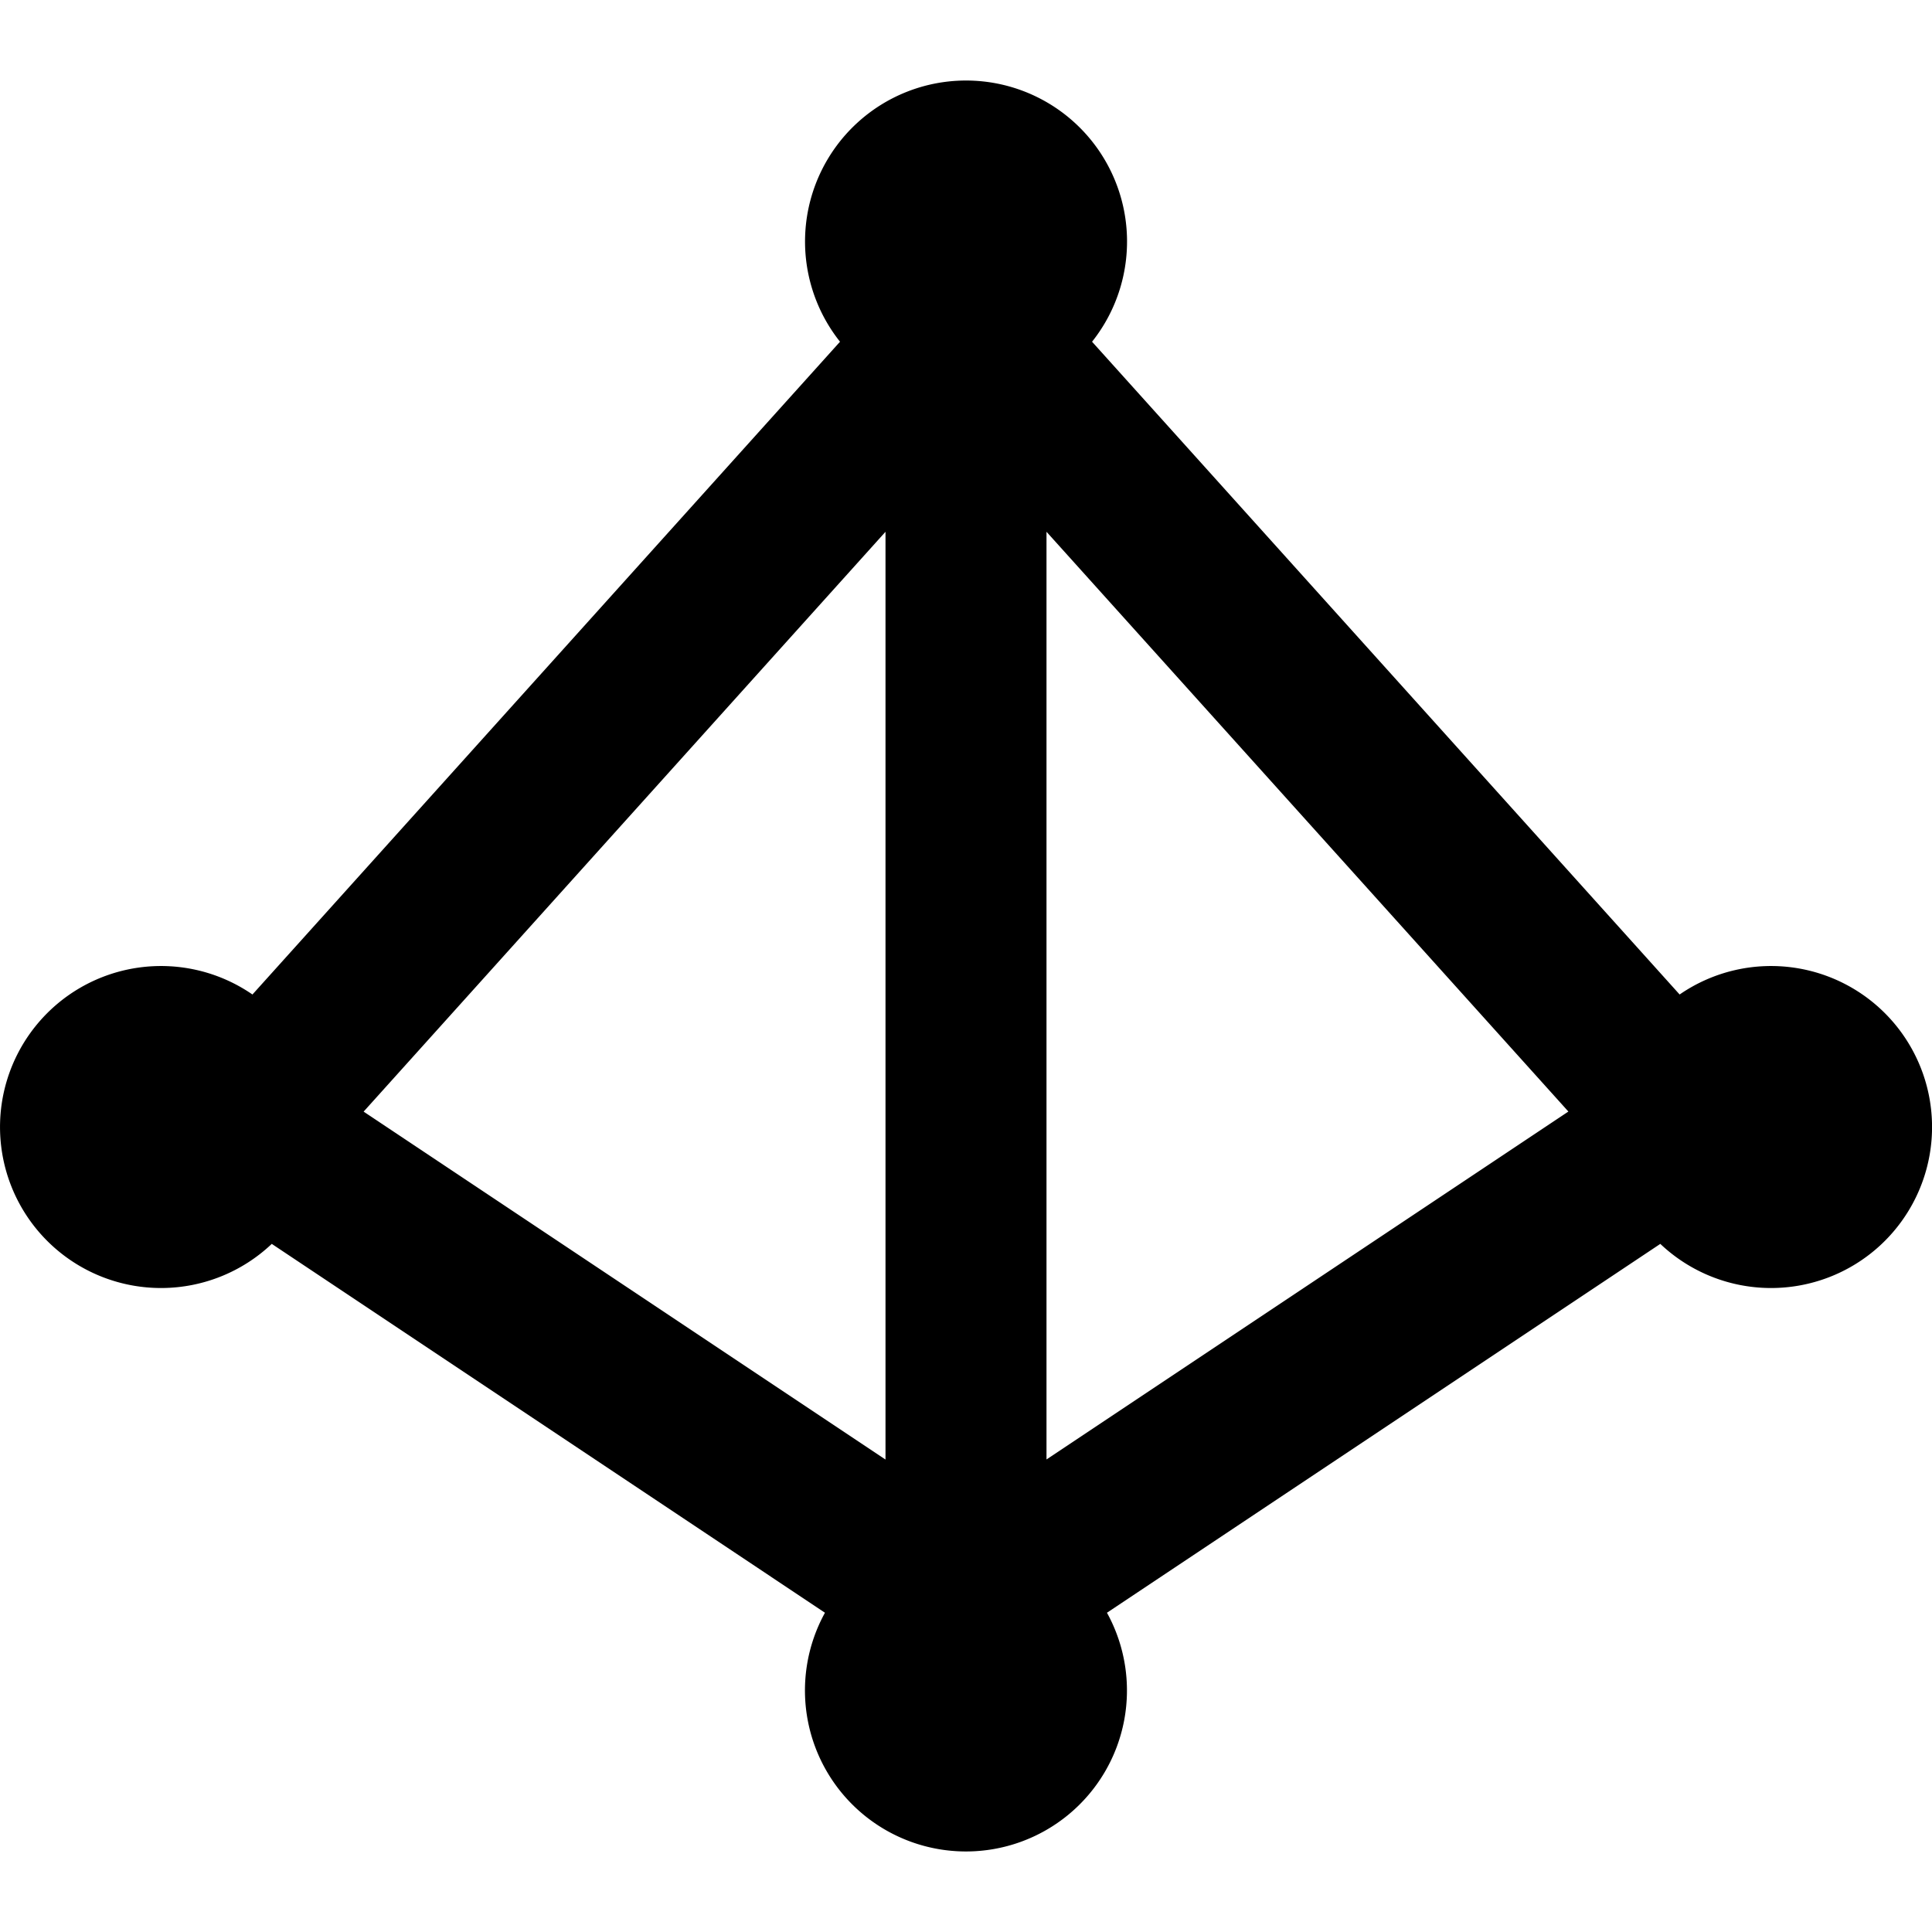 <svg xmlns="http://www.w3.org/2000/svg" fill="none" viewBox="0 0 24 24" class="acv-icon"><path fill="currentColor" fill-rule="evenodd" d="M13.566 4.245a2 2 0 1 0-3.131 0l-7.299 8.109a2 2 0 1 0 .24 3.098l6.872 4.582a2 2 0 1 0 3.503 0l6.874-4.582a2 2 0 1 0 .24-3.098l-7.3-8.11ZM13 18.13l6.483-4.322L13 6.606V18.13Zm-2 0V6.606l-6.483 7.203L11 18.131Z" clip-rule="evenodd"/></svg>
